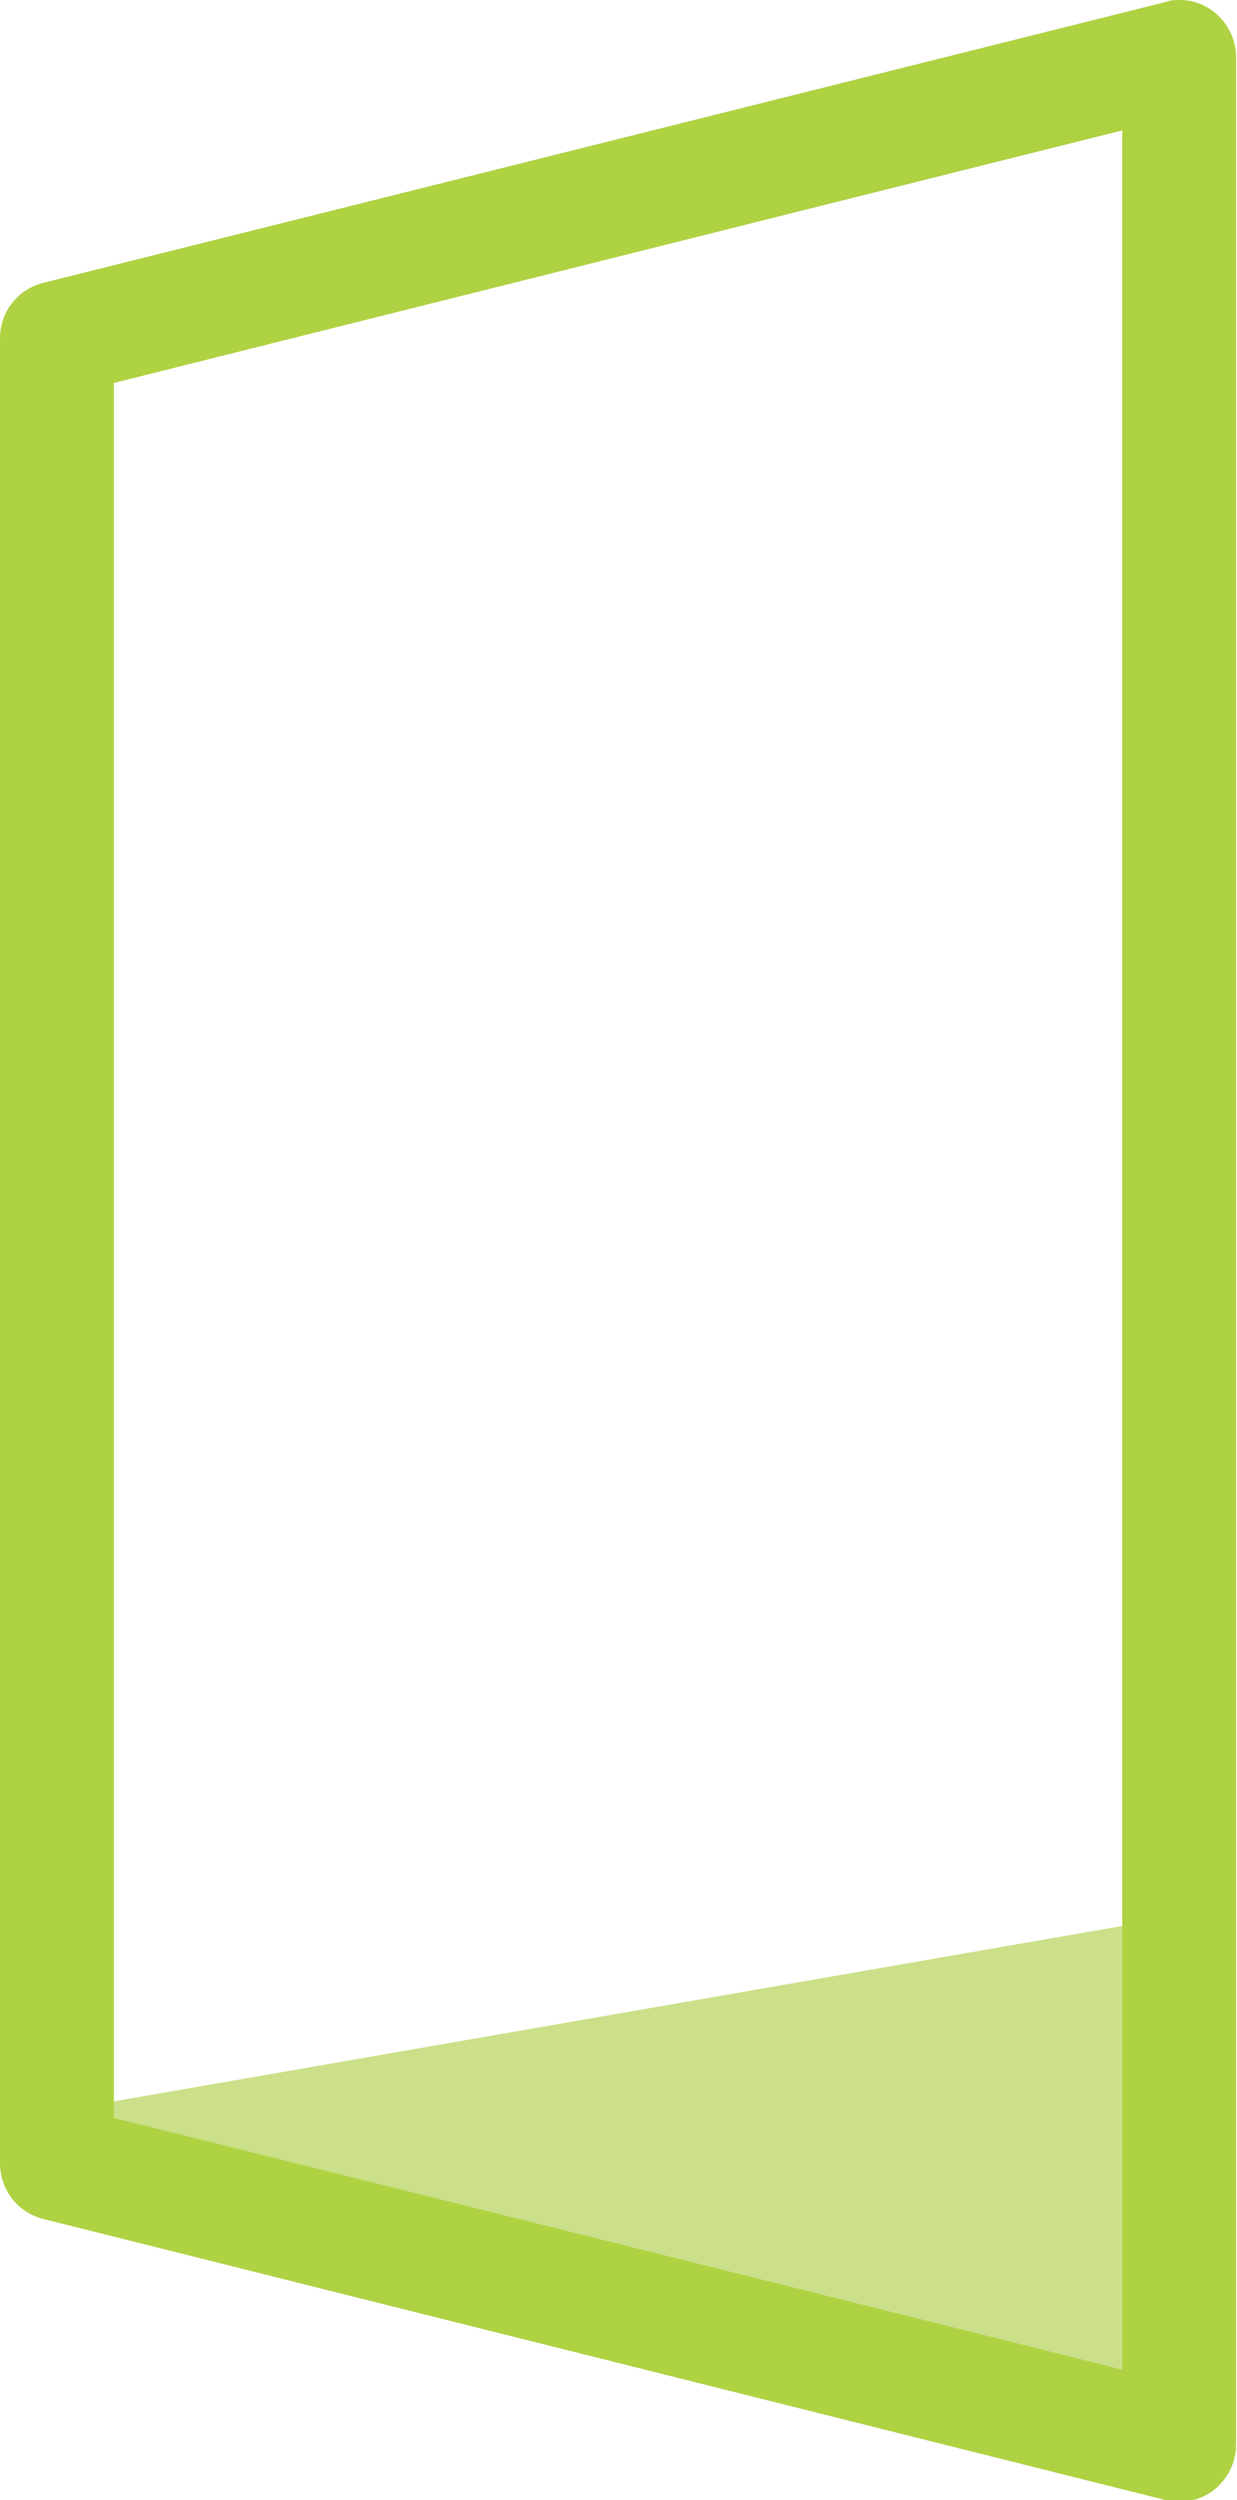 <?xml version="1.0" encoding="UTF-8"?>
<svg id="Layer_2" xmlns="http://www.w3.org/2000/svg" version="1.1" viewBox="0 0 134.7 272.2">
  <!-- Generator: Adobe Illustrator 29.1.0, SVG Export Plug-In . SVG Version: 2.1.0 Build 142)  -->
  <defs>
    <style>
      .st0 {
        fill: #cbe089;
      }

      .st1 {
        fill: #afd243;
      }
    </style>
  </defs>
  <g id="Layer_1-2">
    <g>
      <polygon class="st0" points="7.2 229.7 122.2 209.7 122.2 258 7.2 229.7"/>
      <path class="st1" d="M128.5,0c-.5,0-1,0-1.5.2L4.7,30.8c-2.8.7-4.7,3.2-4.7,6v172.9c0,1.6,1,2.6,2.6,2.6h7.2c1.6,0,2.6-1.1,2.6-2.6V41.7L122.2,14.2v243.8l-109.8-27.4v-25c0-1.6-1.1-2.6-2.6-2.6H2.6c-1.6,0-2.6,1.1-2.6,2.6v29.9c0,2.9,1.9,5.4,4.7,6.1l122.2,30.6c.5.1,1,.2,1.5.2,1.4,0,2.8-.5,3.8-1.3,1.5-1.2,2.4-3,2.4-4.9V6.2c0-1.9-.9-3.7-2.4-4.9C131.2.5,129.9,0,128.5,0h0Z"/>
    </g>
  </g>
</svg>